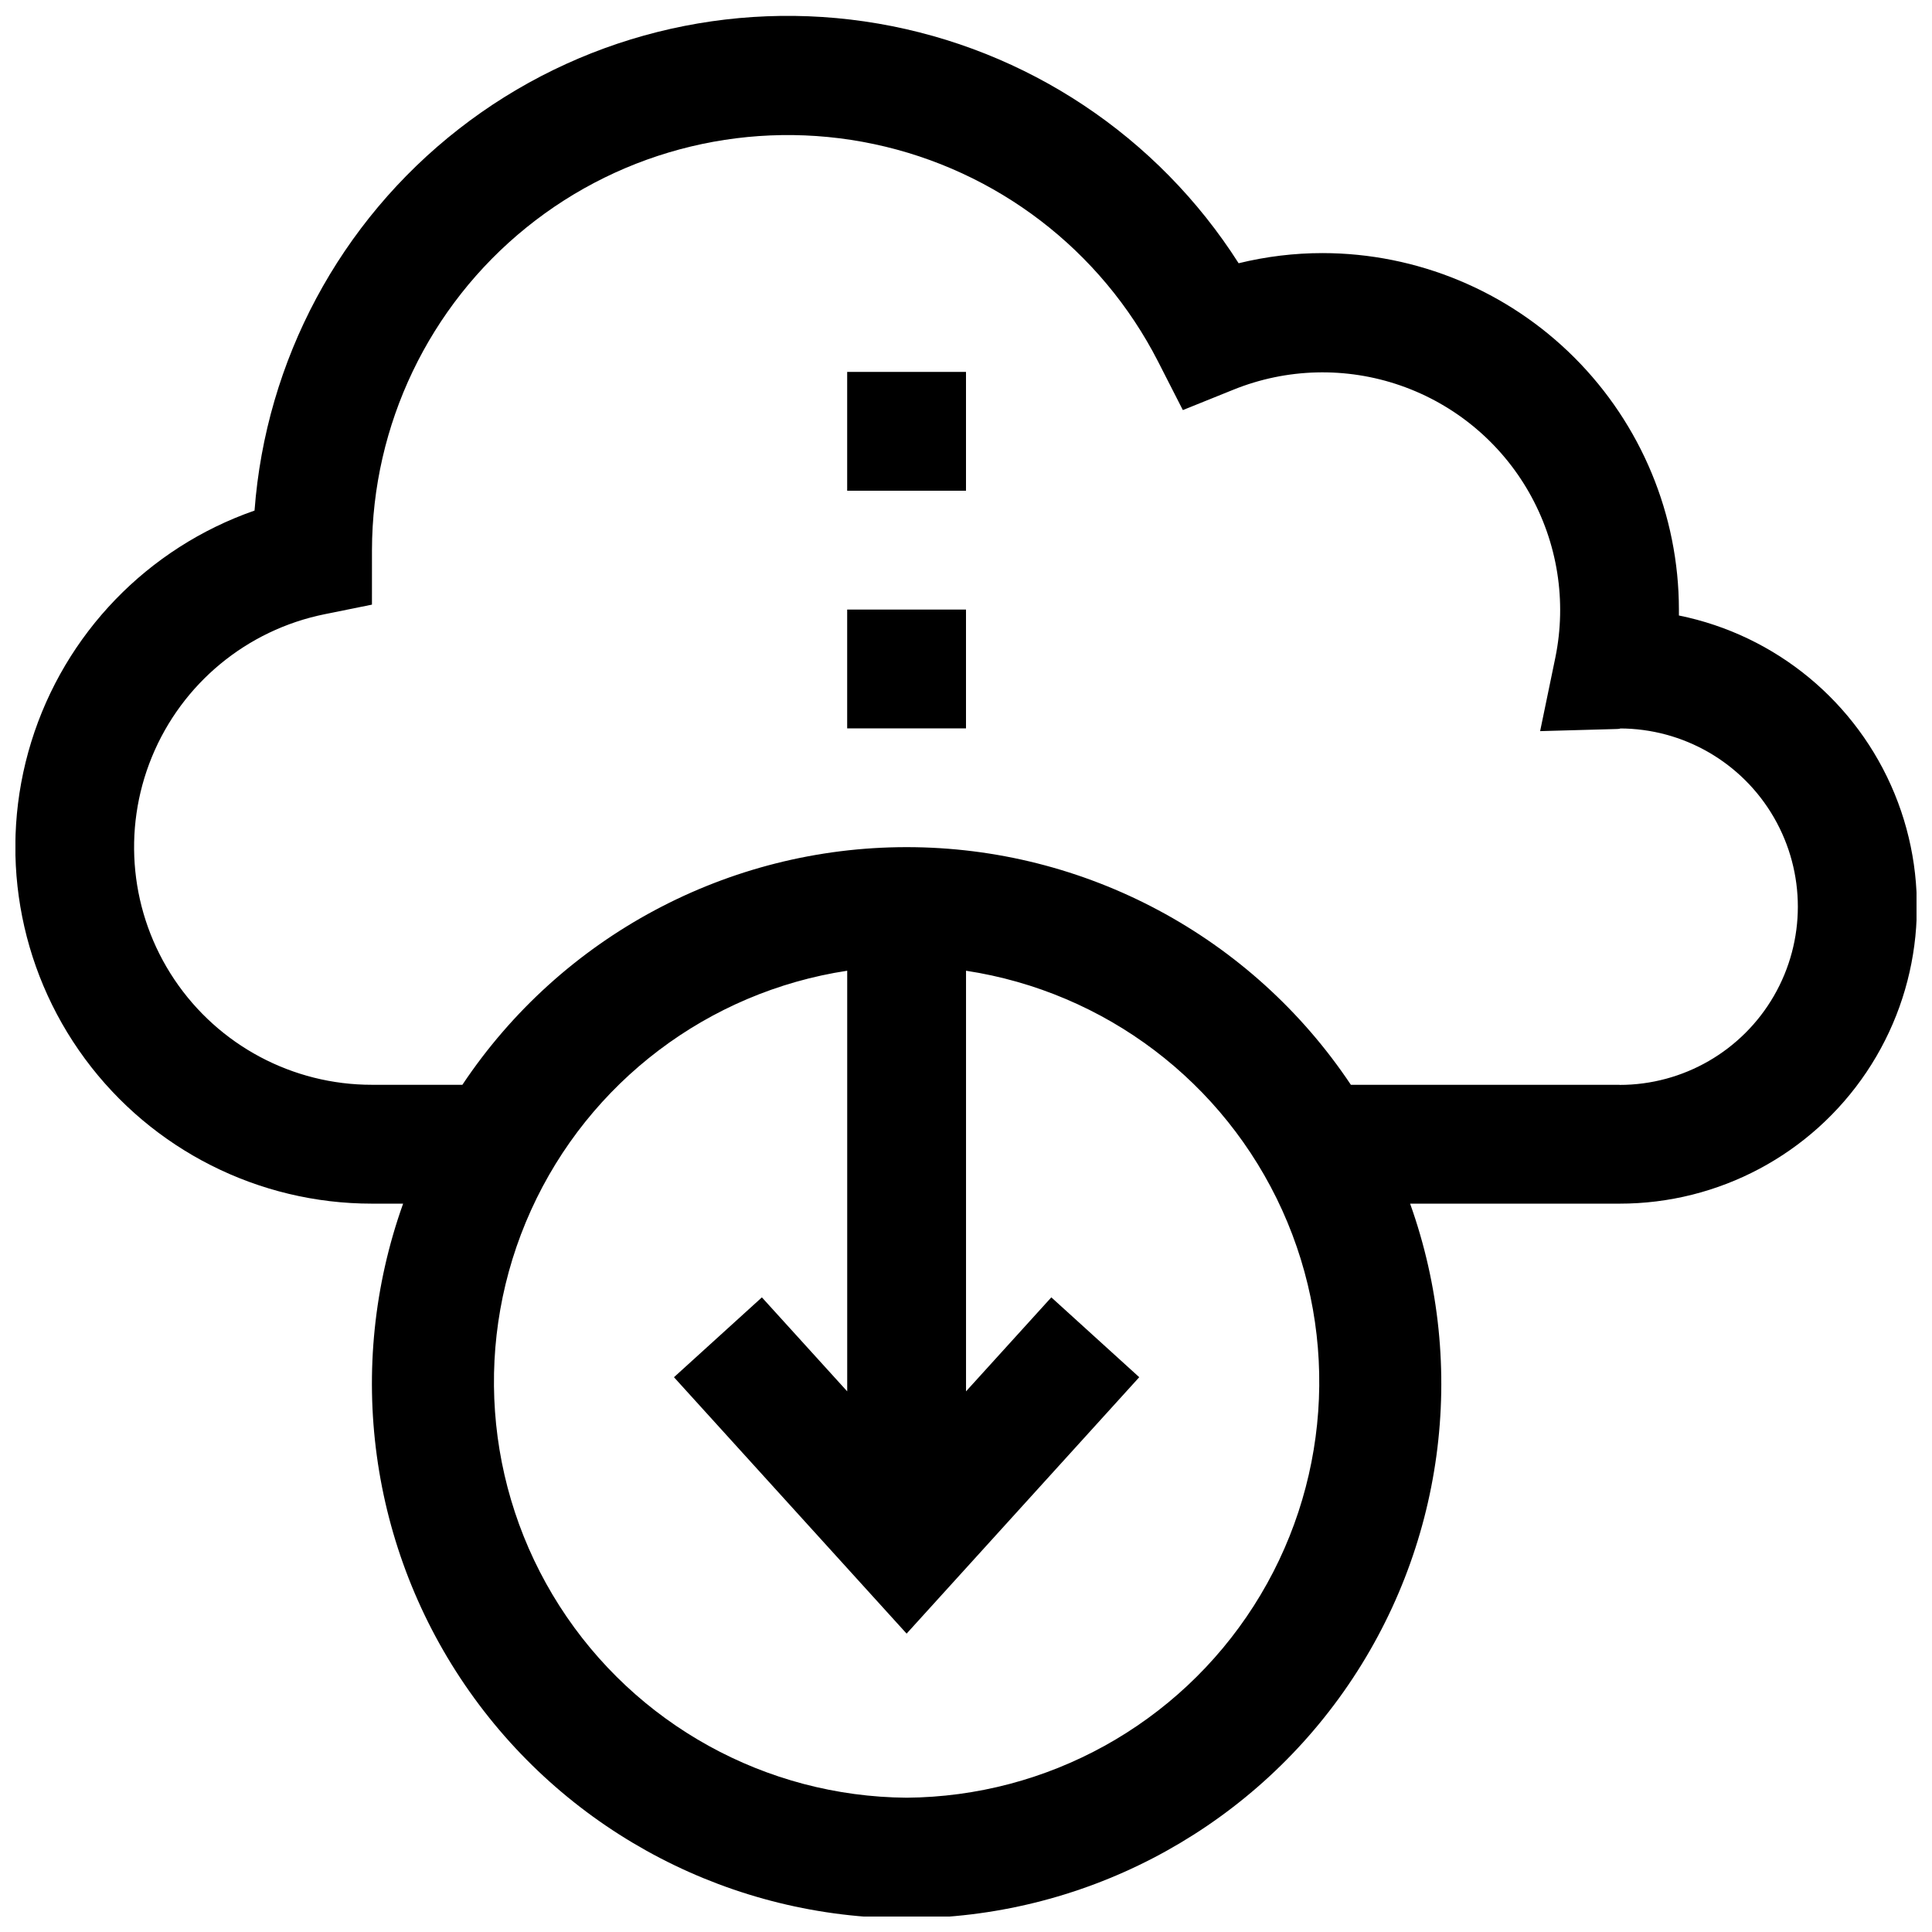 <?xml version="1.0" encoding="UTF-8"?>
<!-- Uploaded to: SVG Repo, www.svgrepo.com, Generator: SVG Repo Mixer Tools -->
<svg width="800px" height="800px" version="1.1" viewBox="144 144 512 512" xmlns="http://www.w3.org/2000/svg">
 <defs>
  <clipPath id="a">
   <path d="m148.09 148.09h503.81v503.81h-503.81z"/>
  </clipPath>
 </defs>
 <g clip-path="url(#a)">
  <path d="m588.93 307.11v-1.574c-0.023-25.047-9.984-49.059-27.695-66.77-17.711-17.711-41.723-27.672-66.77-27.695-7.484 0.004-14.941 0.91-22.215 2.691-21.453-33.676-56.125-56.734-95.477-63.504-39.352-6.769-79.734 3.379-111.21 27.949-31.477 24.57-51.125 61.277-54.109 101.1-28.34 9.871-50.301 32.621-59.168 61.289s-3.59 59.844 14.227 83.996c17.812 24.148 46.043 38.395 76.051 38.387h8.266c-15.512 43.395-8.945 91.625 17.598 129.3 26.543 37.672 69.746 60.086 115.83 60.086 46.086 0 89.293-22.414 115.84-60.086 26.543-37.672 33.105-85.902 17.594-129.3h55.5c26.262 0.023 50.809-13.047 65.445-34.855 14.633-21.809 17.43-49.48 7.449-73.773-9.977-24.293-31.414-42.012-57.152-47.238zm-204.67 313.3c-37.293-0.285-71.914-19.418-92.004-50.84s-22.926-70.875-7.531-104.85c15.391-33.973 46.922-57.852 83.793-63.469v111.47l-22.609-24.906-23.301 21.16 61.652 67.949 61.652-67.953-23.301-21.16-22.605 24.91v-111.47c36.871 5.617 68.398 29.496 83.793 63.469 15.391 33.973 12.555 73.426-7.535 104.85-20.09 31.422-54.707 50.555-92.004 50.84zm188.93-188.93h-71.195c-26.254-39.348-70.43-62.98-117.73-62.98-47.301 0-91.477 23.633-117.73 62.98h-23.961c-21.012 0.02-40.648-10.438-52.355-27.887-11.711-17.445-13.945-39.582-5.961-59.016 7.981-19.438 25.129-33.609 45.719-37.793l12.594-2.551 0.004-14.453c0.066-33.203 15.098-64.609 40.918-85.484 25.82-20.875 59.68-28.996 92.16-22.105s60.125 28.059 75.246 57.621l6.566 12.863 13.398-5.402c14.145-5.723 29.887-6.117 44.297-1.105 14.414 5.012 26.52 15.086 34.062 28.348 7.543 13.262 10.016 28.816 6.957 43.762l-4.031 19.477 19.883-0.551c0.883 0 1.746-0.125 1.18-0.156h0.004c16.875 0 32.465 9 40.902 23.613 8.438 14.617 8.438 32.621 0 47.234-8.438 14.613-24.027 23.617-40.902 23.617z"/>
 </g>
 <path d="m368.51 305.54h31.488v31.488h-31.488z"/>
 <path d="m368.51 242.56h31.488v31.488h-31.488z"/>
</svg>